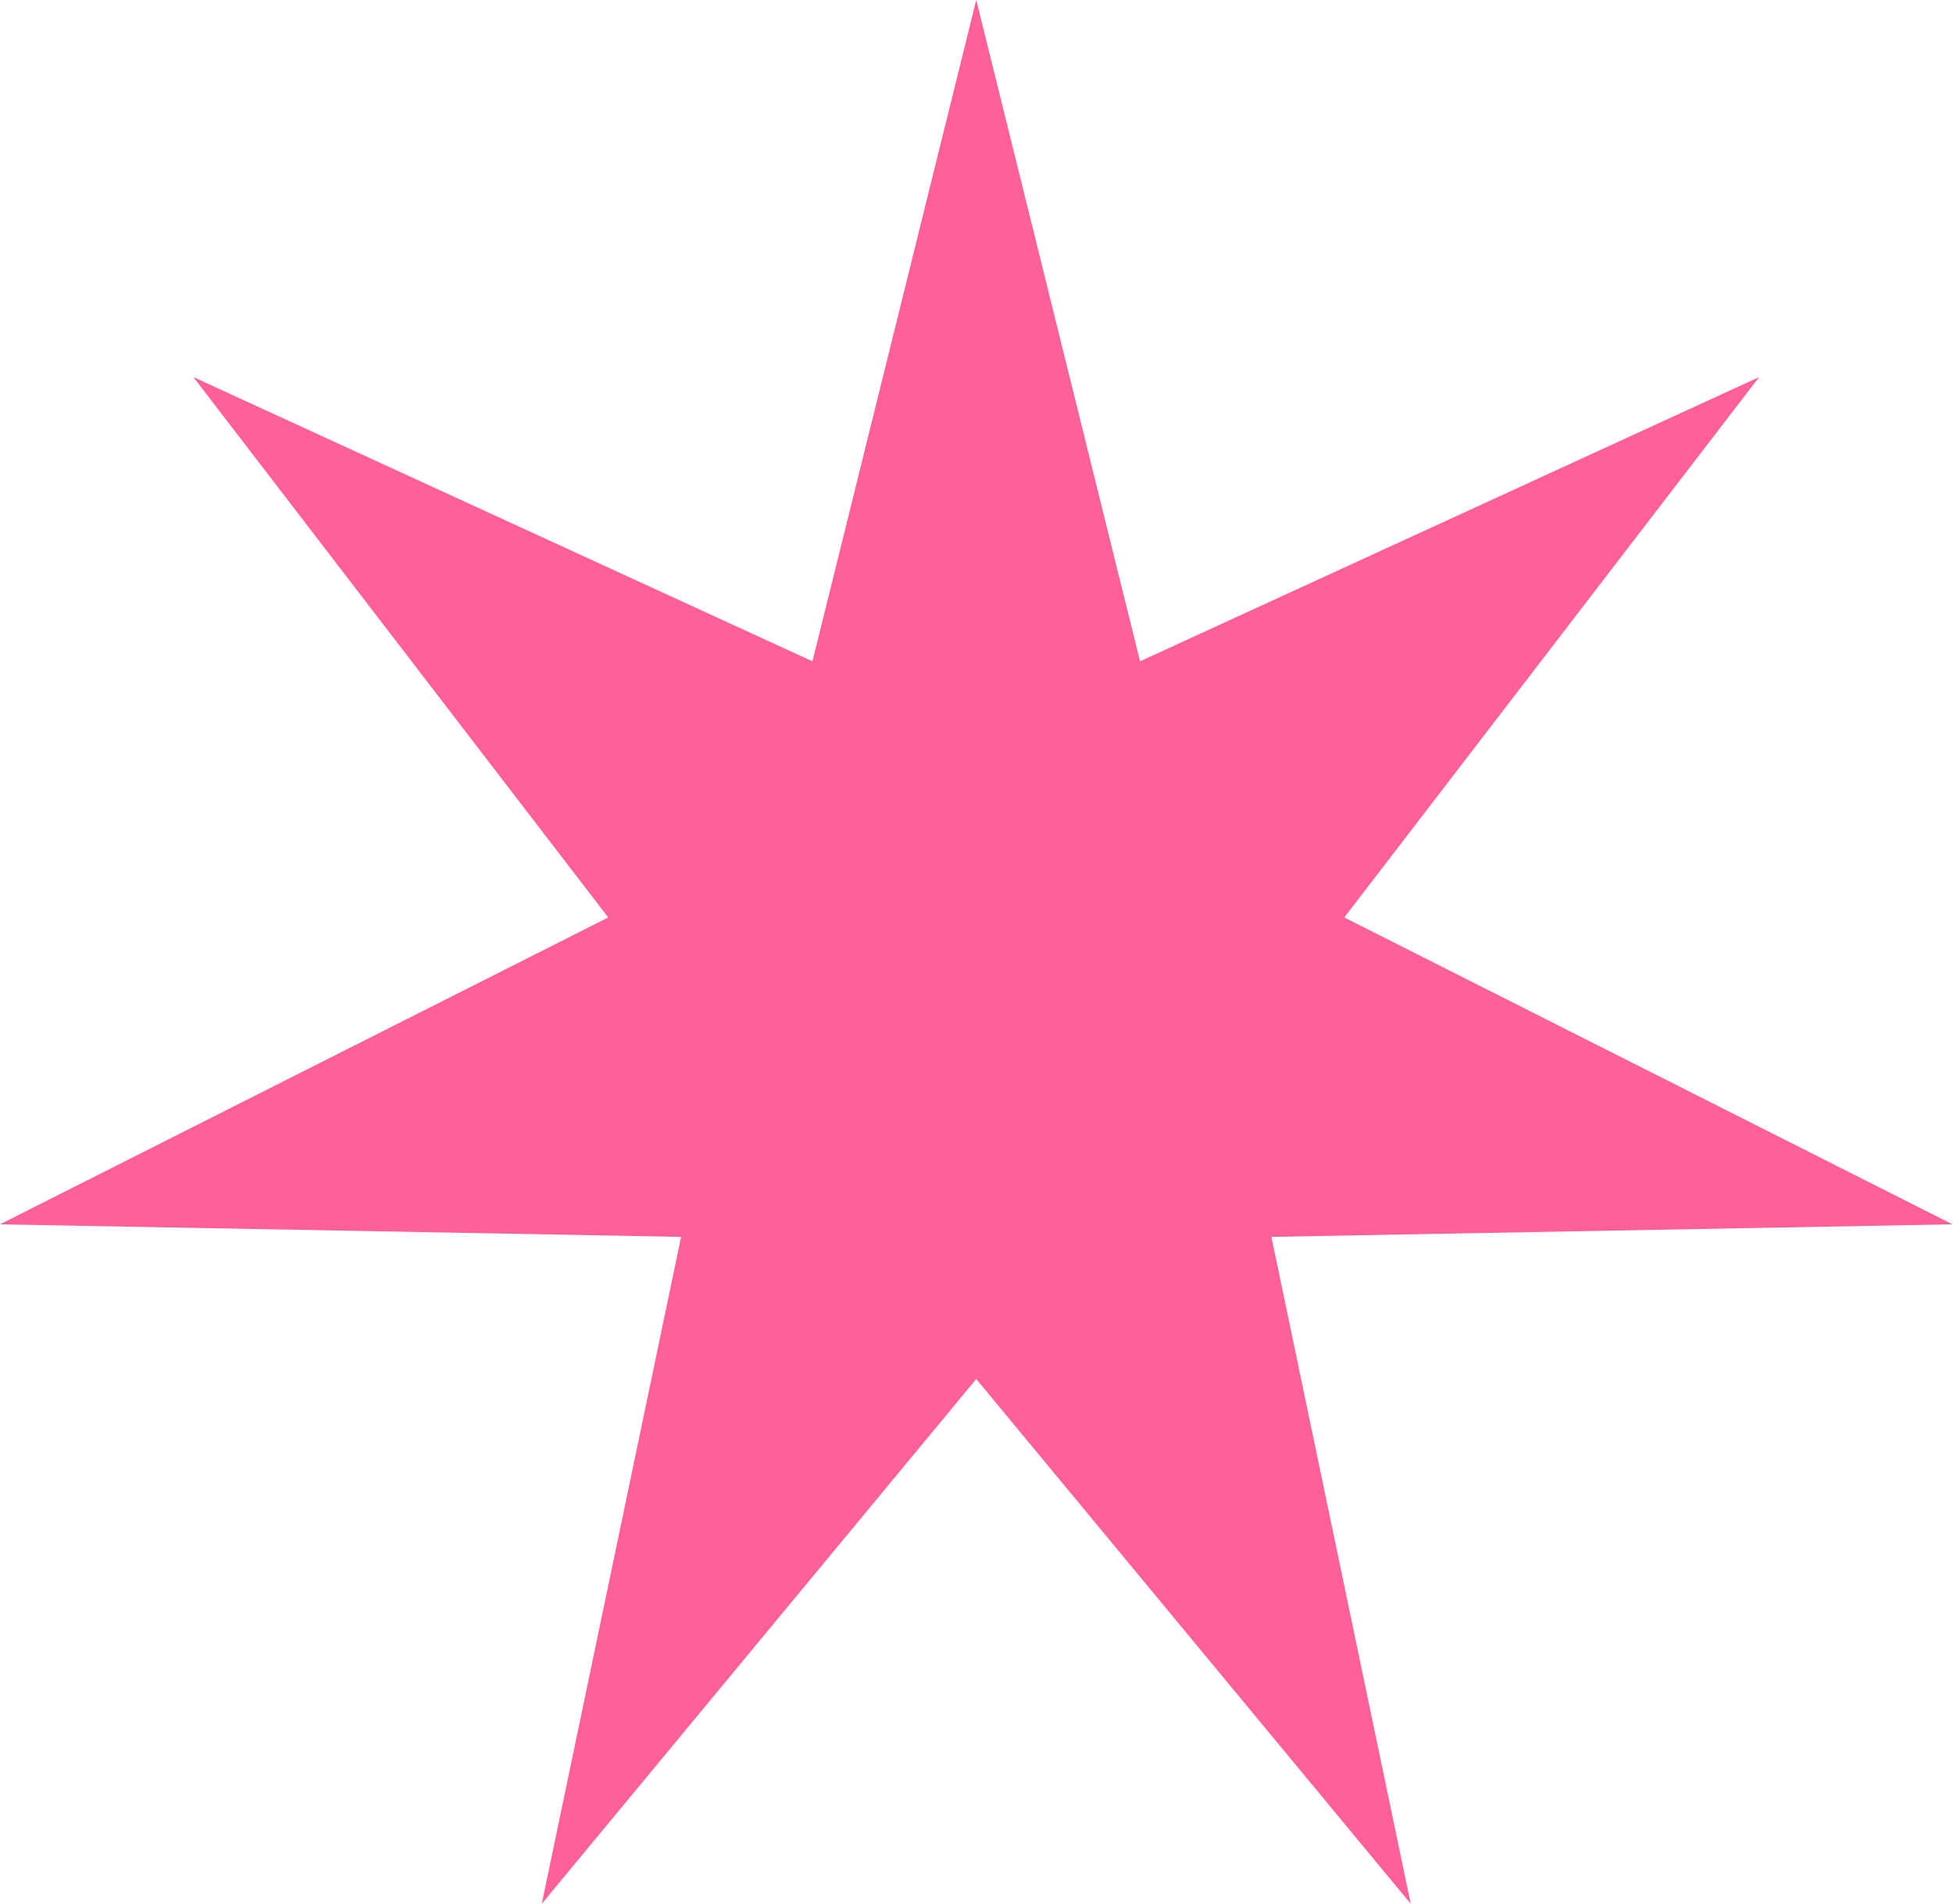 <?xml version="1.0" encoding="UTF-8"?> <svg xmlns="http://www.w3.org/2000/svg" width="316" height="308" viewBox="0 0 316 308" fill="none"> <path d="M157.96 0L184.462 106.989L284.634 61.003L217.511 148.43L315.92 198.076L205.716 200.107L228.259 308L157.96 223.105L87.661 308L110.203 200.107L-0.001 198.076L98.409 148.43L31.285 61.003L131.457 106.989L157.96 0Z" fill="#FF6099"></path> </svg> 